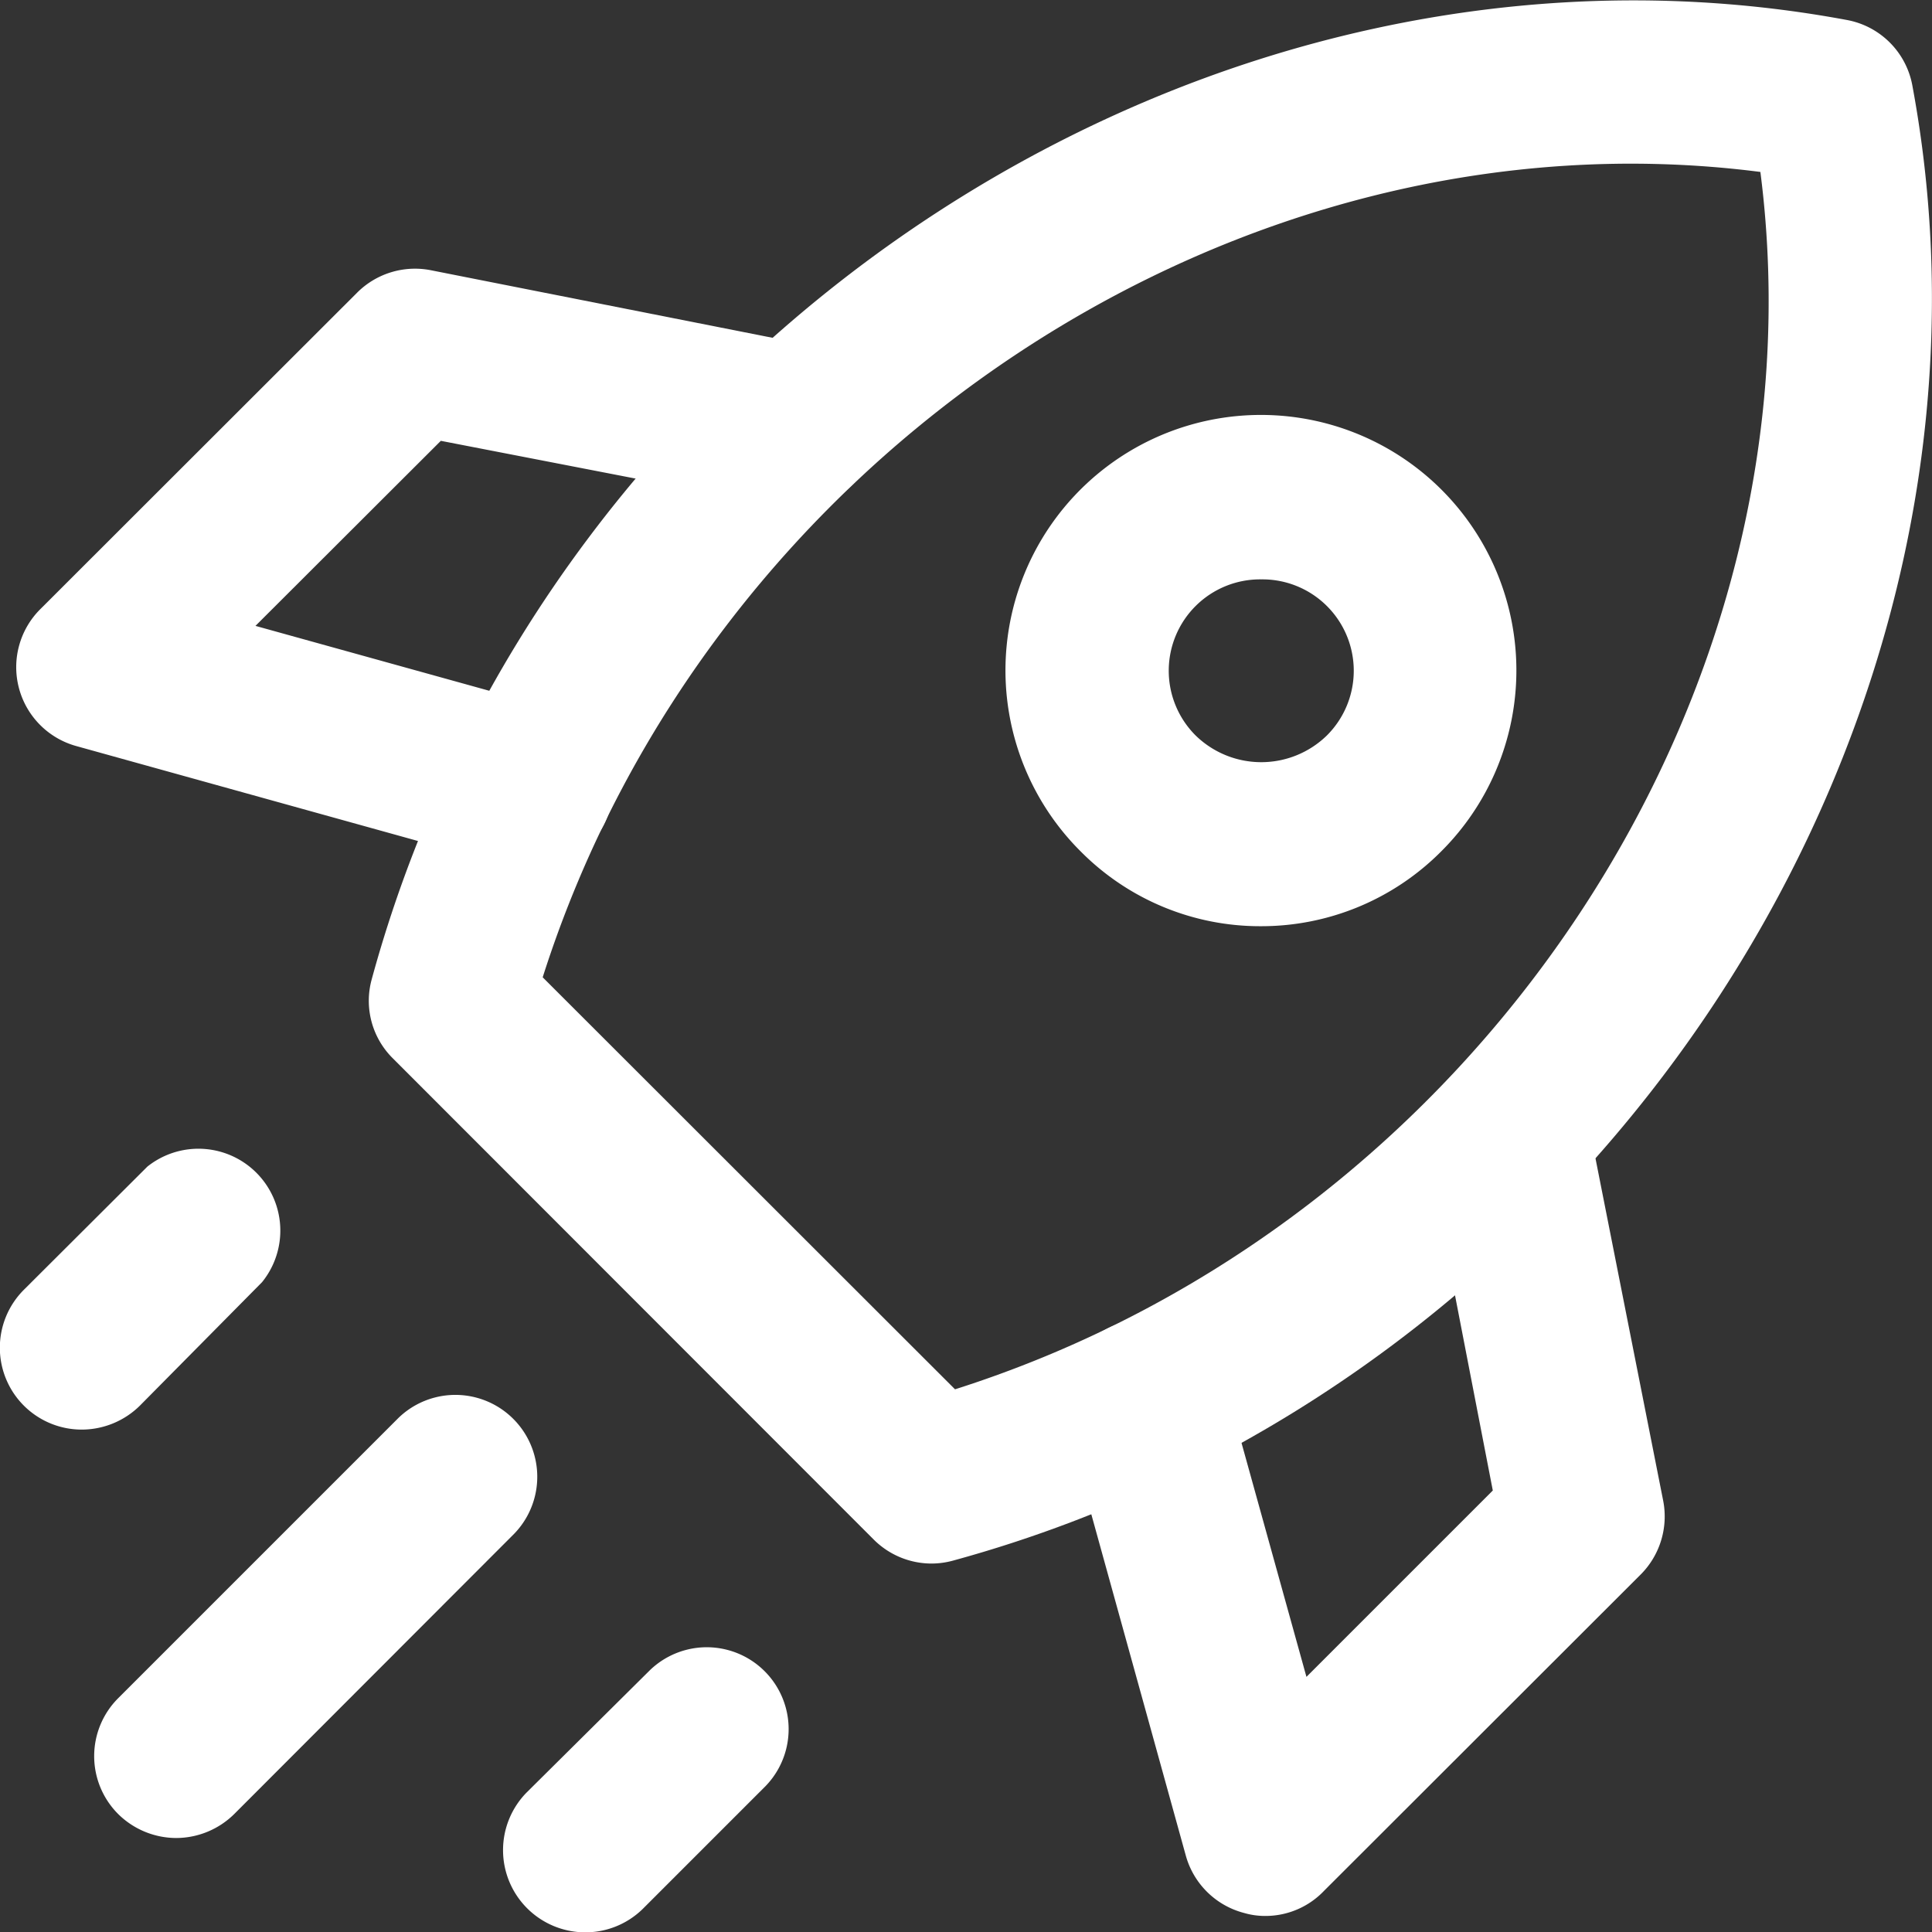 <svg xmlns="http://www.w3.org/2000/svg" viewBox="0 0 58.99 59"><rect x="0" y="0" width="58.99" height="59" fill="#333333" stroke="none"/><g fill="#fff"><path d="M17.85,59a2.51,2.51,0,0,1-1.77-4.27L19.84,51a2.5,2.5,0,0,1,3.54,3.53l-3.76,3.76A2.5,2.5,0,0,1,17.85,59Z"/><path d="M2.5,43.65A2.5,2.5,0,0,1,.73,39.38L4.5,35.62A2.5,2.5,0,0,1,8,39.15L4.27,42.92A2.53,2.53,0,0,1,2.5,43.65Z"/><path d="M5.38,56.12a2.53,2.53,0,0,1-1.77-.73,2.5,2.5,0,0,1,0-3.54l8.56-8.56a2.5,2.5,0,0,1,3.53,3.54L7.15,55.39A2.53,2.53,0,0,1,5.38,56.12Z"/><path d="M38.62,58.5a2.28,2.28,0,0,1-.63-.09,2.5,2.5,0,0,1-1.78-1.74L32.55,43.45a2.5,2.5,0,0,1,4.82-1.33l2.52,9.08,5.69-5.69-2-10.33a2.5,2.5,0,1,1,4.9-1l2.3,11.63a2.51,2.51,0,0,1-.68,2.26l-9.67,9.66A2.47,2.47,0,0,1,38.62,58.5Z"/><path d="M28.44,47.74A2.5,2.5,0,0,1,26.67,47L12,32.32a2.47,2.47,0,0,1-.65-2.42C16.75,10.1,37-3,56.39.61a2.49,2.49,0,0,1,2,2C62,22,48.89,42.24,29.1,47.65A2.5,2.5,0,0,1,28.44,47.74ZM16.57,29.84,29.16,42.42c16-5.09,26.64-21.24,24.59-37.17C37.8,3.2,21.66,13.85,16.57,29.84Z"/><path d="M16.21,26.54a2.57,2.57,0,0,1-.67-.09L2.33,22.78a2.5,2.5,0,0,1-1.1-4.18L10.9,8.94a2.5,2.5,0,0,1,2.25-.69l11.63,2.3a2.5,2.5,0,0,1-1,4.91l-10.32-2L7.8,19.11l9.08,2.52a2.5,2.5,0,0,1-.67,4.91Z"/><path d="M38.51,28.28A7.71,7.71,0,0,1,33,26a7.8,7.8,0,1,1,11,0h0A7.74,7.74,0,0,1,38.51,28.28Zm3.75-4.05h0Zm-3.75-6.54a2.79,2.79,0,0,0-2,4.77,2.87,2.87,0,0,0,4,0,2.79,2.79,0,0,0-2-4.77Z"/></g></svg>